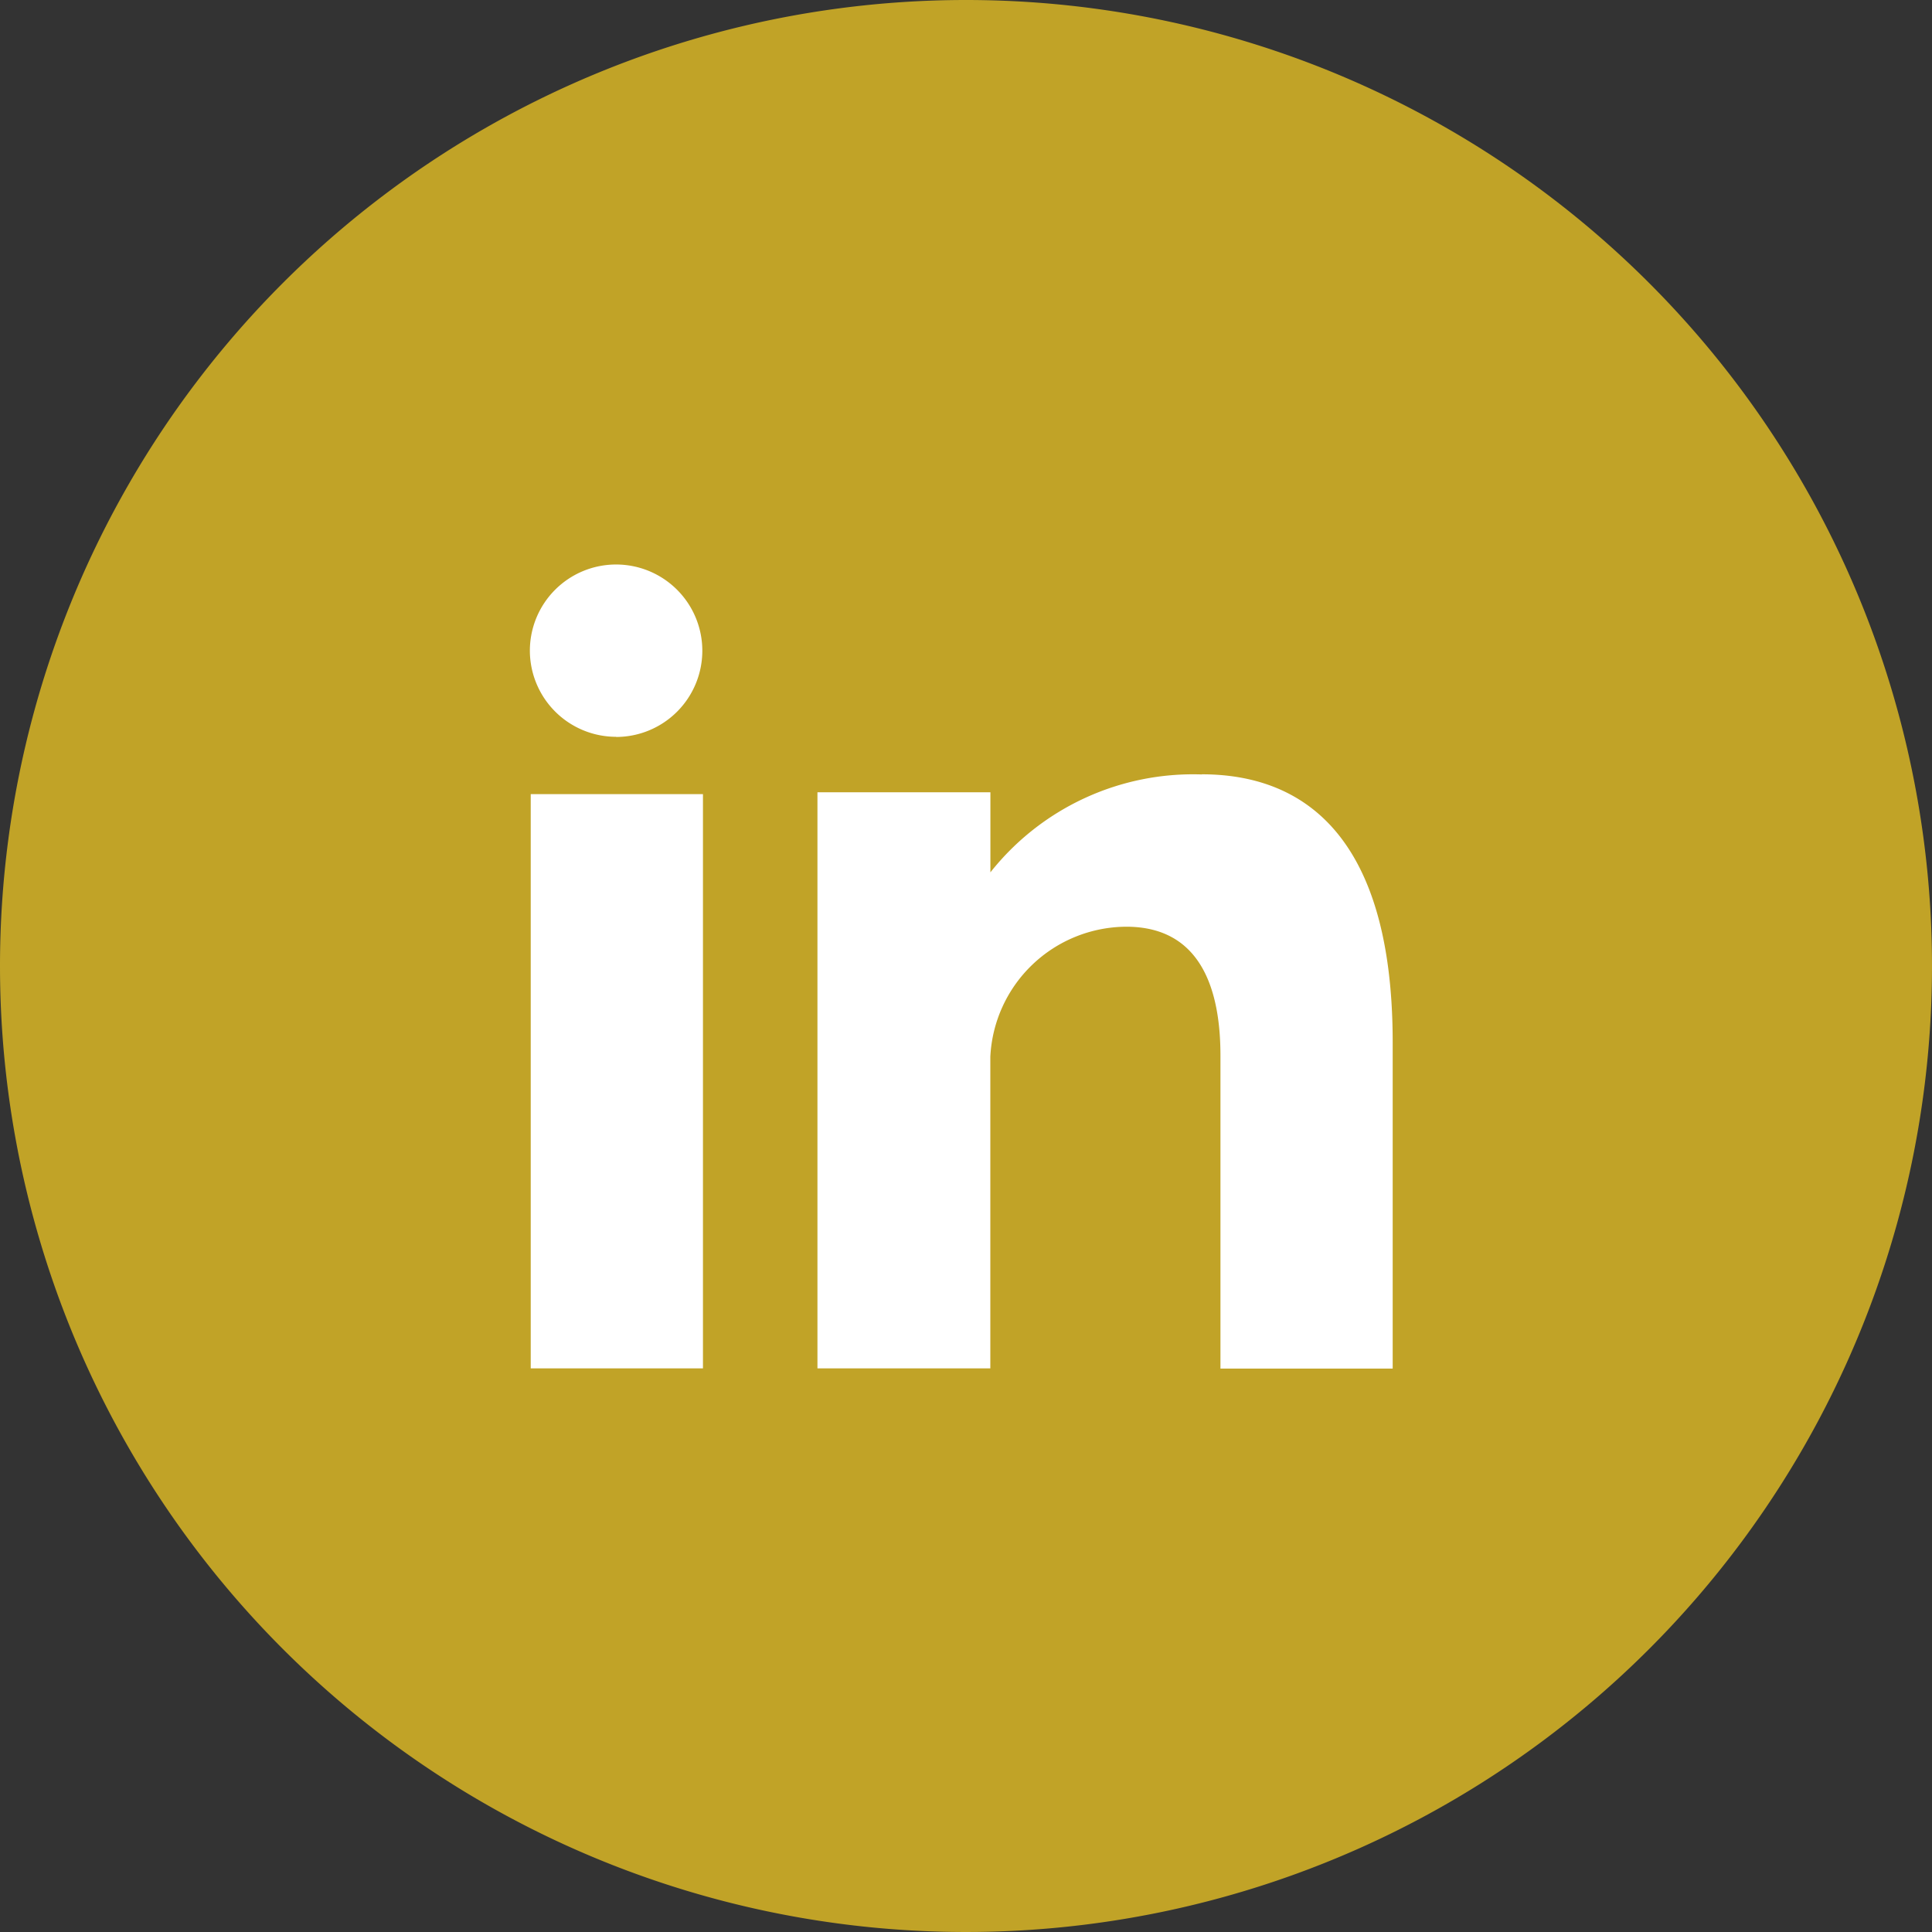 <svg xmlns="http://www.w3.org/2000/svg" width="27" height="27" viewBox="0 0 27 27"><rect x="0" y="0" width="27" height="27" fill="#333333" stroke="none"/><g transform="translate(-0.166)"><path d="M13.5,0A13.5,13.5,0,1,1,0,13.5,13.5,13.5,0,0,1,13.5,0Z" transform="translate(0.166)" fill="#c1a327"/><path d="M81.946,84.067h2.407V76.042H81.946Zm9.379-8.3a3.613,3.613,0,0,0-2.955,1.368V76.016H85.953v8.051h2.416V79.713a1.911,1.911,0,0,1,1.9-1.818c1.056,0,1.316.9,1.316,1.8v4.375h2.407V79.511C93.992,76.348,92.494,75.765,91.325,75.765Zm-8.186-.524a1.205,1.205,0,1,0-1.205-1.205A1.206,1.206,0,0,0,83.138,75.241Z" transform="translate(-74.363 -64.944)" fill="#fff"/></g></svg>